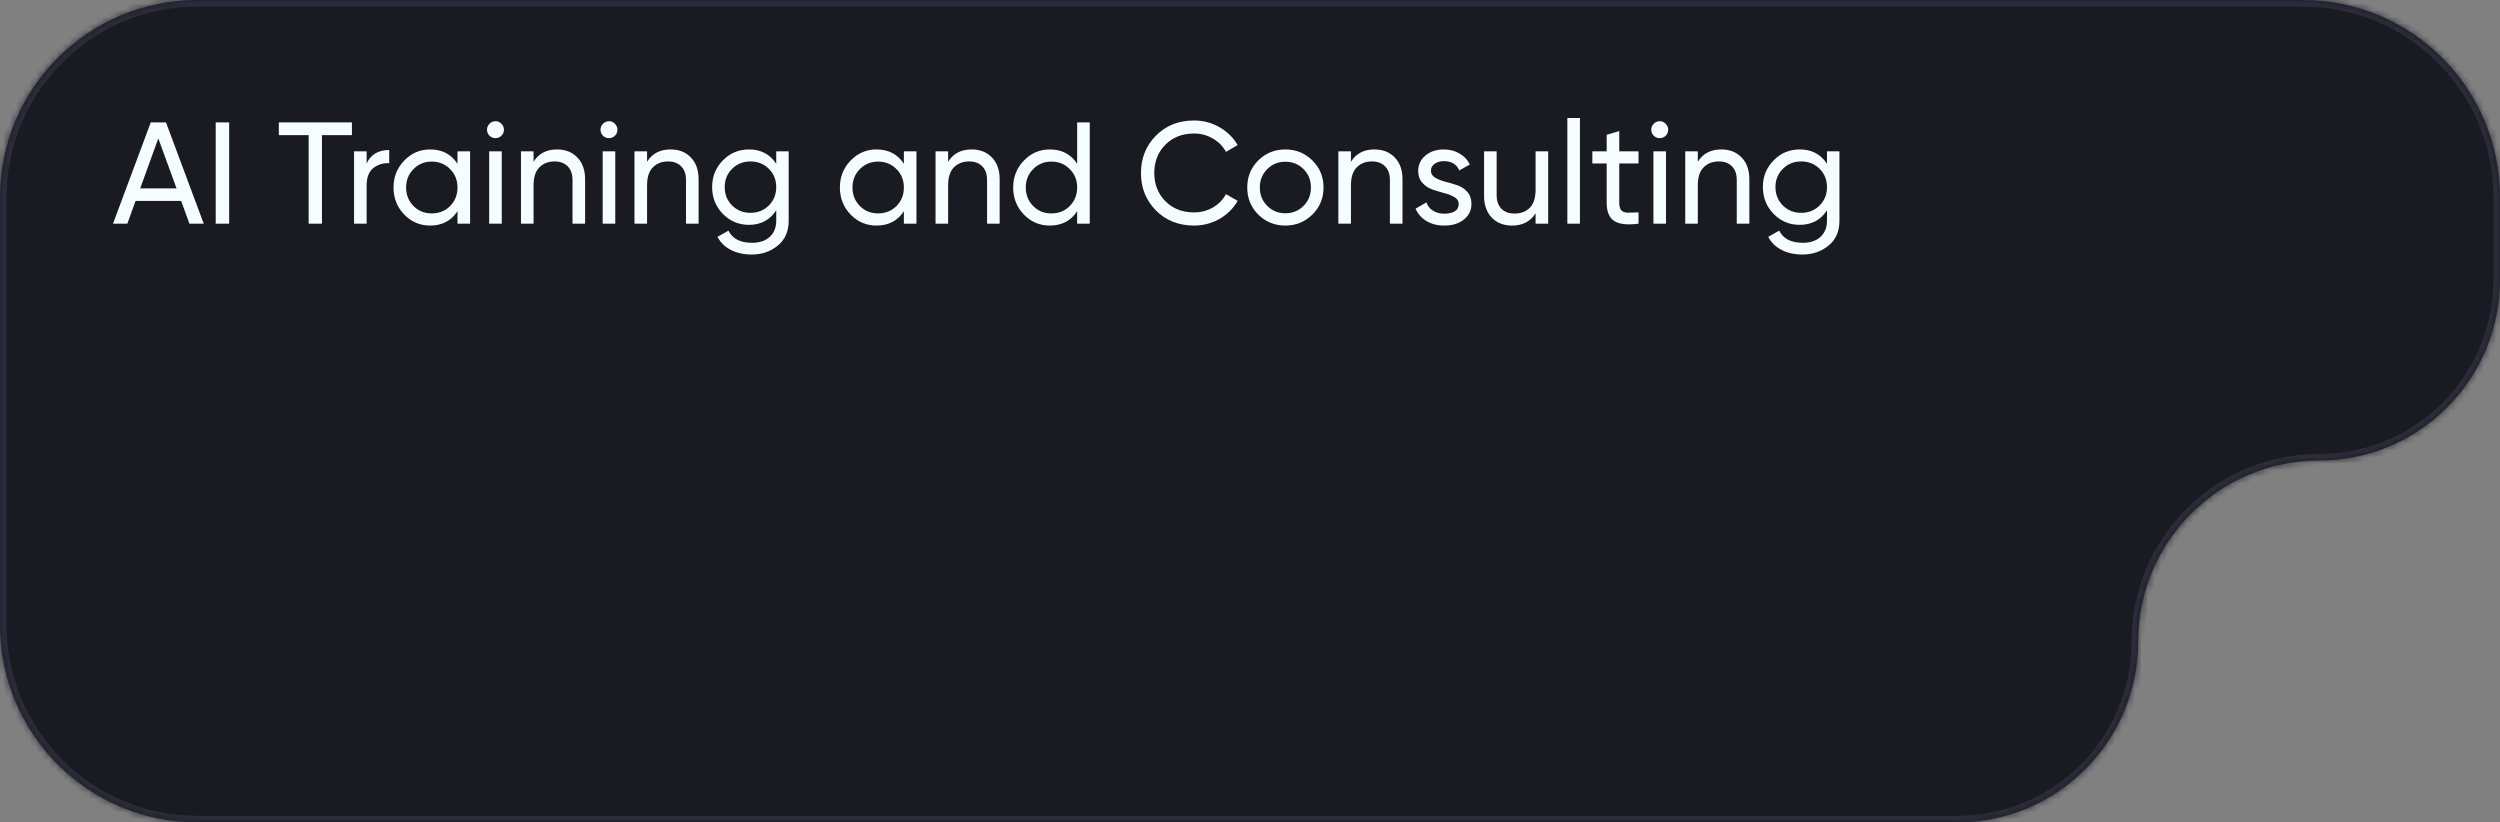 <?xml version="1.0" encoding="UTF-8"?> <svg xmlns="http://www.w3.org/2000/svg" width="380" height="125" viewBox="0 0 380 125" fill="none"><rect x="0" y="0" width="380" height="125" fill="#808080" stroke="none"/><g data-figma-bg-blur-radius="4"><mask id="path-1-inside-1_193_53" fill="white"><path d="M350 0C366.569 0 380 13.431 380 30V42.5C380 57.688 367.688 70 352.5 70V70C337.312 70 325 82.312 325 97.5V97.5C325 112.688 312.688 125 297.5 125H30C13.431 125 0 111.569 0 95V30C6.44299e-07 13.431 13.431 0 30 0H350Z"></path></mask><path d="M350 0C366.569 0 380 13.431 380 30V42.5C380 57.688 367.688 70 352.5 70V70C337.312 70 325 82.312 325 97.5V97.5C325 112.688 312.688 125 297.5 125H30C13.431 125 0 111.569 0 95V30C6.44299e-07 13.431 13.431 0 30 0H350Z" fill="#1A1A23"></path><path d="M0 30L-1 30V30H0ZM350 0V1C366.016 1 379 13.984 379 30H380H381C381 12.879 367.121 -1 350 -1V0ZM380 30H379V42.5H380H381V30H380ZM297.5 125V124H30V125V126H297.5V125ZM30 125V124C13.984 124 1 111.016 1 95H0H-1C-1 112.121 12.879 126 30 126V125ZM0 95H1V30H0H-1V95H0ZM0 30L1 30C1 13.984 13.984 1 30 1V0V-1C12.879 -1 -1 12.879 -1 30L0 30ZM30 0V1H350V0V-1H30V0ZM325 97.5H324C324 112.136 312.136 124 297.5 124V125V126C313.24 126 326 113.24 326 97.5H325ZM352.5 70V69C336.76 69 324 81.76 324 97.5H325H326C326 82.865 337.864 71 352.5 71V70ZM380 42.5H379C379 57.136 367.136 69 352.5 69V70V71C368.24 71 381 58.24 381 42.5H380Z" fill="#2C2C3A" mask="url(#path-1-inside-1_193_53)"></path></g><path d="M28.792 34L27.538 30.546H20.608L19.354 34H17.176L22.918 18.6H25.228L30.97 34H28.792ZM21.312 28.632H26.834L24.062 21.042L21.312 28.632ZM32.787 18.6H34.833V34H32.787V18.6ZM53.492 18.6V20.536H48.938V34H46.914V20.536H42.382V18.6H53.492ZM55.729 24.848C56.36 23.484 57.504 22.802 59.161 22.802V24.804C58.223 24.76 57.416 25.009 56.741 25.552C56.067 26.095 55.729 26.967 55.729 28.17V34H53.815V23H55.729V24.848ZM69.54 23H71.454V34H69.54V32.108C68.587 33.56 67.201 34.286 65.382 34.286C63.843 34.286 62.53 33.729 61.444 32.614C60.359 31.485 59.816 30.113 59.816 28.5C59.816 26.887 60.359 25.523 61.444 24.408C62.53 23.279 63.843 22.714 65.382 22.714C67.201 22.714 68.587 23.44 69.54 24.892V23ZM65.624 32.438C66.739 32.438 67.671 32.064 68.418 31.316C69.166 30.553 69.54 29.615 69.54 28.5C69.54 27.385 69.166 26.454 68.418 25.706C67.671 24.943 66.739 24.562 65.624 24.562C64.525 24.562 63.6 24.943 62.852 25.706C62.105 26.454 61.73 27.385 61.73 28.5C61.73 29.615 62.105 30.553 62.852 31.316C63.6 32.064 64.525 32.438 65.624 32.438ZM75.322 20.998C74.956 20.998 74.648 20.873 74.398 20.624C74.149 20.375 74.024 20.074 74.024 19.722C74.024 19.37 74.149 19.069 74.398 18.82C74.648 18.556 74.956 18.424 75.322 18.424C75.674 18.424 75.975 18.556 76.224 18.82C76.474 19.069 76.598 19.37 76.598 19.722C76.598 20.074 76.474 20.375 76.224 20.624C75.975 20.873 75.674 20.998 75.322 20.998ZM74.354 34V23H76.268V34H74.354ZM84.666 22.714C85.957 22.714 86.991 23.125 87.768 23.946C88.546 24.753 88.934 25.853 88.934 27.246V34H87.02V27.356C87.02 26.461 86.778 25.772 86.294 25.288C85.81 24.789 85.143 24.54 84.292 24.54C83.339 24.54 82.569 24.841 81.982 25.442C81.396 26.029 81.102 26.938 81.102 28.17V34H79.188V23H81.102V24.584C81.88 23.337 83.068 22.714 84.666 22.714ZM92.574 20.998C92.208 20.998 91.9 20.873 91.65 20.624C91.401 20.375 91.276 20.074 91.276 19.722C91.276 19.37 91.401 19.069 91.65 18.82C91.9 18.556 92.208 18.424 92.574 18.424C92.926 18.424 93.227 18.556 93.476 18.82C93.726 19.069 93.85 19.37 93.85 19.722C93.85 20.074 93.726 20.375 93.476 20.624C93.227 20.873 92.926 20.998 92.574 20.998ZM91.606 34V23H93.52V34H91.606ZM101.918 22.714C103.209 22.714 104.243 23.125 105.02 23.946C105.798 24.753 106.186 25.853 106.186 27.246V34H104.272V27.356C104.272 26.461 104.03 25.772 103.546 25.288C103.062 24.789 102.395 24.54 101.544 24.54C100.591 24.54 99.821 24.841 99.234 25.442C98.648 26.029 98.354 26.938 98.354 28.17V34H96.44V23H98.354V24.584C99.132 23.337 100.32 22.714 101.918 22.714ZM117.988 23H119.88V33.538C119.88 35.166 119.33 36.427 118.23 37.322C117.13 38.231 115.81 38.686 114.27 38.686C113.038 38.686 111.975 38.451 111.08 37.982C110.186 37.527 109.511 36.867 109.056 36.002L110.728 35.056C111.33 36.288 112.525 36.904 114.314 36.904C115.458 36.904 116.353 36.603 116.998 36.002C117.658 35.401 117.988 34.579 117.988 33.538V31.976C117.02 33.443 115.642 34.176 113.852 34.176C112.283 34.176 110.956 33.619 109.87 32.504C108.785 31.389 108.242 30.033 108.242 28.434C108.242 26.835 108.785 25.486 109.87 24.386C110.956 23.271 112.283 22.714 113.852 22.714C115.656 22.714 117.035 23.44 117.988 24.892V23ZM111.278 31.228C112.026 31.976 112.958 32.35 114.072 32.35C115.187 32.35 116.118 31.976 116.866 31.228C117.614 30.48 117.988 29.549 117.988 28.434C117.988 27.334 117.614 26.41 116.866 25.662C116.118 24.914 115.187 24.54 114.072 24.54C112.958 24.54 112.026 24.914 111.278 25.662C110.53 26.41 110.156 27.334 110.156 28.434C110.156 29.549 110.53 30.48 111.278 31.228ZM137.388 23H139.302V34H137.388V32.108C136.435 33.56 135.049 34.286 133.23 34.286C131.69 34.286 130.377 33.729 129.292 32.614C128.207 31.485 127.664 30.113 127.664 28.5C127.664 26.887 128.207 25.523 129.292 24.408C130.377 23.279 131.69 22.714 133.23 22.714C135.049 22.714 136.435 23.44 137.388 24.892V23ZM133.472 32.438C134.587 32.438 135.518 32.064 136.266 31.316C137.014 30.553 137.388 29.615 137.388 28.5C137.388 27.385 137.014 26.454 136.266 25.706C135.518 24.943 134.587 24.562 133.472 24.562C132.372 24.562 131.448 24.943 130.7 25.706C129.952 26.454 129.578 27.385 129.578 28.5C129.578 29.615 129.952 30.553 130.7 31.316C131.448 32.064 132.372 32.438 133.472 32.438ZM147.68 22.714C148.971 22.714 150.005 23.125 150.782 23.946C151.559 24.753 151.948 25.853 151.948 27.246V34H150.034V27.356C150.034 26.461 149.792 25.772 149.308 25.288C148.824 24.789 148.157 24.54 147.306 24.54C146.353 24.54 145.583 24.841 144.996 25.442C144.409 26.029 144.116 26.938 144.116 28.17V34H142.202V23H144.116V24.584C144.893 23.337 146.081 22.714 147.68 22.714ZM163.728 18.6H165.642V34H163.728V32.108C162.775 33.56 161.389 34.286 159.57 34.286C158.03 34.286 156.717 33.729 155.632 32.614C154.547 31.485 154.004 30.113 154.004 28.5C154.004 26.887 154.547 25.523 155.632 24.408C156.717 23.279 158.03 22.714 159.57 22.714C161.389 22.714 162.775 23.44 163.728 24.892V18.6ZM159.812 32.438C160.927 32.438 161.858 32.064 162.606 31.316C163.354 30.553 163.728 29.615 163.728 28.5C163.728 27.385 163.354 26.454 162.606 25.706C161.858 24.943 160.927 24.562 159.812 24.562C158.712 24.562 157.788 24.943 157.04 25.706C156.292 26.454 155.918 27.385 155.918 28.5C155.918 29.615 156.292 30.553 157.04 31.316C157.788 32.064 158.712 32.438 159.812 32.438ZM181.478 34.286C179.146 34.286 177.217 33.516 175.692 31.976C174.181 30.436 173.426 28.544 173.426 26.3C173.426 24.056 174.181 22.164 175.692 20.624C177.217 19.084 179.146 18.314 181.478 18.314C182.886 18.314 184.177 18.651 185.35 19.326C186.538 20.001 187.462 20.91 188.122 22.054L186.34 23.088C185.9 22.237 185.24 21.563 184.36 21.064C183.495 20.551 182.534 20.294 181.478 20.294C179.703 20.294 178.251 20.866 177.122 22.01C176.007 23.154 175.45 24.584 175.45 26.3C175.45 28.001 176.007 29.424 177.122 30.568C178.251 31.712 179.703 32.284 181.478 32.284C182.534 32.284 183.495 32.035 184.36 31.536C185.24 31.023 185.9 30.348 186.34 29.512L188.122 30.524C187.477 31.668 186.56 32.585 185.372 33.274C184.184 33.949 182.886 34.286 181.478 34.286ZM199.482 32.614C198.353 33.729 196.981 34.286 195.368 34.286C193.755 34.286 192.383 33.729 191.254 32.614C190.139 31.499 189.582 30.128 189.582 28.5C189.582 26.872 190.139 25.501 191.254 24.386C192.383 23.271 193.755 22.714 195.368 22.714C196.981 22.714 198.353 23.271 199.482 24.386C200.611 25.501 201.176 26.872 201.176 28.5C201.176 30.128 200.611 31.499 199.482 32.614ZM195.368 32.416C196.468 32.416 197.392 32.042 198.14 31.294C198.888 30.546 199.262 29.615 199.262 28.5C199.262 27.385 198.888 26.454 198.14 25.706C197.392 24.958 196.468 24.584 195.368 24.584C194.283 24.584 193.366 24.958 192.618 25.706C191.87 26.454 191.496 27.385 191.496 28.5C191.496 29.615 191.87 30.546 192.618 31.294C193.366 32.042 194.283 32.416 195.368 32.416ZM208.91 22.714C210.201 22.714 211.235 23.125 212.012 23.946C212.79 24.753 213.178 25.853 213.178 27.246V34H211.264V27.356C211.264 26.461 211.022 25.772 210.538 25.288C210.054 24.789 209.387 24.54 208.536 24.54C207.583 24.54 206.813 24.841 206.226 25.442C205.64 26.029 205.346 26.938 205.346 28.17V34H203.432V23H205.346V24.584C206.124 23.337 207.312 22.714 208.91 22.714ZM217.5 25.97C217.5 26.395 217.713 26.74 218.138 27.004C218.564 27.253 219.077 27.459 219.678 27.62C220.28 27.767 220.881 27.943 221.482 28.148C222.084 28.339 222.597 28.676 223.022 29.16C223.448 29.629 223.66 30.238 223.66 30.986C223.66 31.983 223.272 32.783 222.494 33.384C221.732 33.985 220.749 34.286 219.546 34.286C218.476 34.286 217.559 34.051 216.796 33.582C216.034 33.113 215.491 32.489 215.168 31.712L216.818 30.766C216.994 31.294 217.324 31.712 217.808 32.02C218.292 32.328 218.872 32.482 219.546 32.482C220.177 32.482 220.698 32.365 221.108 32.13C221.519 31.881 221.724 31.499 221.724 30.986C221.724 30.561 221.512 30.223 221.086 29.974C220.661 29.71 220.148 29.505 219.546 29.358C218.945 29.197 218.344 29.013 217.742 28.808C217.141 28.603 216.628 28.265 216.202 27.796C215.777 27.327 215.564 26.725 215.564 25.992C215.564 25.039 215.931 24.254 216.664 23.638C217.412 23.022 218.344 22.714 219.458 22.714C220.353 22.714 221.145 22.919 221.834 23.33C222.538 23.726 223.066 24.283 223.418 25.002L221.812 25.904C221.416 24.965 220.632 24.496 219.458 24.496C218.916 24.496 218.454 24.628 218.072 24.892C217.691 25.141 217.5 25.501 217.5 25.97ZM233.409 23H235.323V34H233.409V32.416C232.632 33.663 231.444 34.286 229.845 34.286C228.555 34.286 227.521 33.883 226.743 33.076C225.966 32.255 225.577 31.147 225.577 29.754V23H227.491V29.644C227.491 30.539 227.733 31.235 228.217 31.734C228.701 32.218 229.369 32.46 230.219 32.46C231.173 32.46 231.943 32.167 232.529 31.58C233.116 30.979 233.409 30.062 233.409 28.83V23ZM238.237 34V17.94H240.151V34H238.237ZM249.055 24.848H246.129V30.81C246.129 31.353 246.232 31.741 246.437 31.976C246.657 32.196 246.987 32.313 247.427 32.328C247.867 32.328 248.41 32.313 249.055 32.284V34C247.383 34.22 246.158 34.088 245.381 33.604C244.604 33.105 244.215 32.174 244.215 30.81V24.848H242.037V23H244.215V20.492L246.129 19.92V23H249.055V24.848ZM252.289 20.998C251.922 20.998 251.614 20.873 251.365 20.624C251.116 20.375 250.991 20.074 250.991 19.722C250.991 19.37 251.116 19.069 251.365 18.82C251.614 18.556 251.922 18.424 252.289 18.424C252.641 18.424 252.942 18.556 253.191 18.82C253.44 19.069 253.565 19.37 253.565 19.722C253.565 20.074 253.44 20.375 253.191 20.624C252.942 20.873 252.641 20.998 252.289 20.998ZM251.321 34V23H253.235V34H251.321ZM261.633 22.714C262.924 22.714 263.958 23.125 264.735 23.946C265.512 24.753 265.901 25.853 265.901 27.246V34H263.987V27.356C263.987 26.461 263.745 25.772 263.261 25.288C262.777 24.789 262.11 24.54 261.259 24.54C260.306 24.54 259.536 24.841 258.949 25.442C258.362 26.029 258.069 26.938 258.069 28.17V34H256.155V23H258.069V24.584C258.846 23.337 260.034 22.714 261.633 22.714ZM277.703 23H279.595V33.538C279.595 35.166 279.045 36.427 277.945 37.322C276.845 38.231 275.525 38.686 273.985 38.686C272.753 38.686 271.69 38.451 270.795 37.982C269.9 37.527 269.226 36.867 268.771 36.002L270.443 35.056C271.044 36.288 272.24 36.904 274.029 36.904C275.173 36.904 276.068 36.603 276.713 36.002C277.373 35.401 277.703 34.579 277.703 33.538V31.976C276.735 33.443 275.356 34.176 273.567 34.176C271.998 34.176 270.67 33.619 269.585 32.504C268.5 31.389 267.957 30.033 267.957 28.434C267.957 26.835 268.5 25.486 269.585 24.386C270.67 23.271 271.998 22.714 273.567 22.714C275.371 22.714 276.75 23.44 277.703 24.892V23ZM270.993 31.228C271.741 31.976 272.672 32.35 273.787 32.35C274.902 32.35 275.833 31.976 276.581 31.228C277.329 30.48 277.703 29.549 277.703 28.434C277.703 27.334 277.329 26.41 276.581 25.662C275.833 24.914 274.902 24.54 273.787 24.54C272.672 24.54 271.741 24.914 270.993 25.662C270.245 26.41 269.871 27.334 269.871 28.434C269.871 29.549 270.245 30.48 270.993 31.228Z" fill="#F5FDFE"></path><defs><clipPath id="bgblur_0_193_53_clip_path" transform="translate(4 4)"><path d="M350 0C366.569 0 380 13.431 380 30V42.5C380 57.688 367.688 70 352.5 70V70C337.312 70 325 82.312 325 97.5V97.5C325 112.688 312.688 125 297.5 125H30C13.431 125 0 111.569 0 95V30C6.44299e-07 13.431 13.431 0 30 0H350Z"></path></clipPath></defs></svg> 